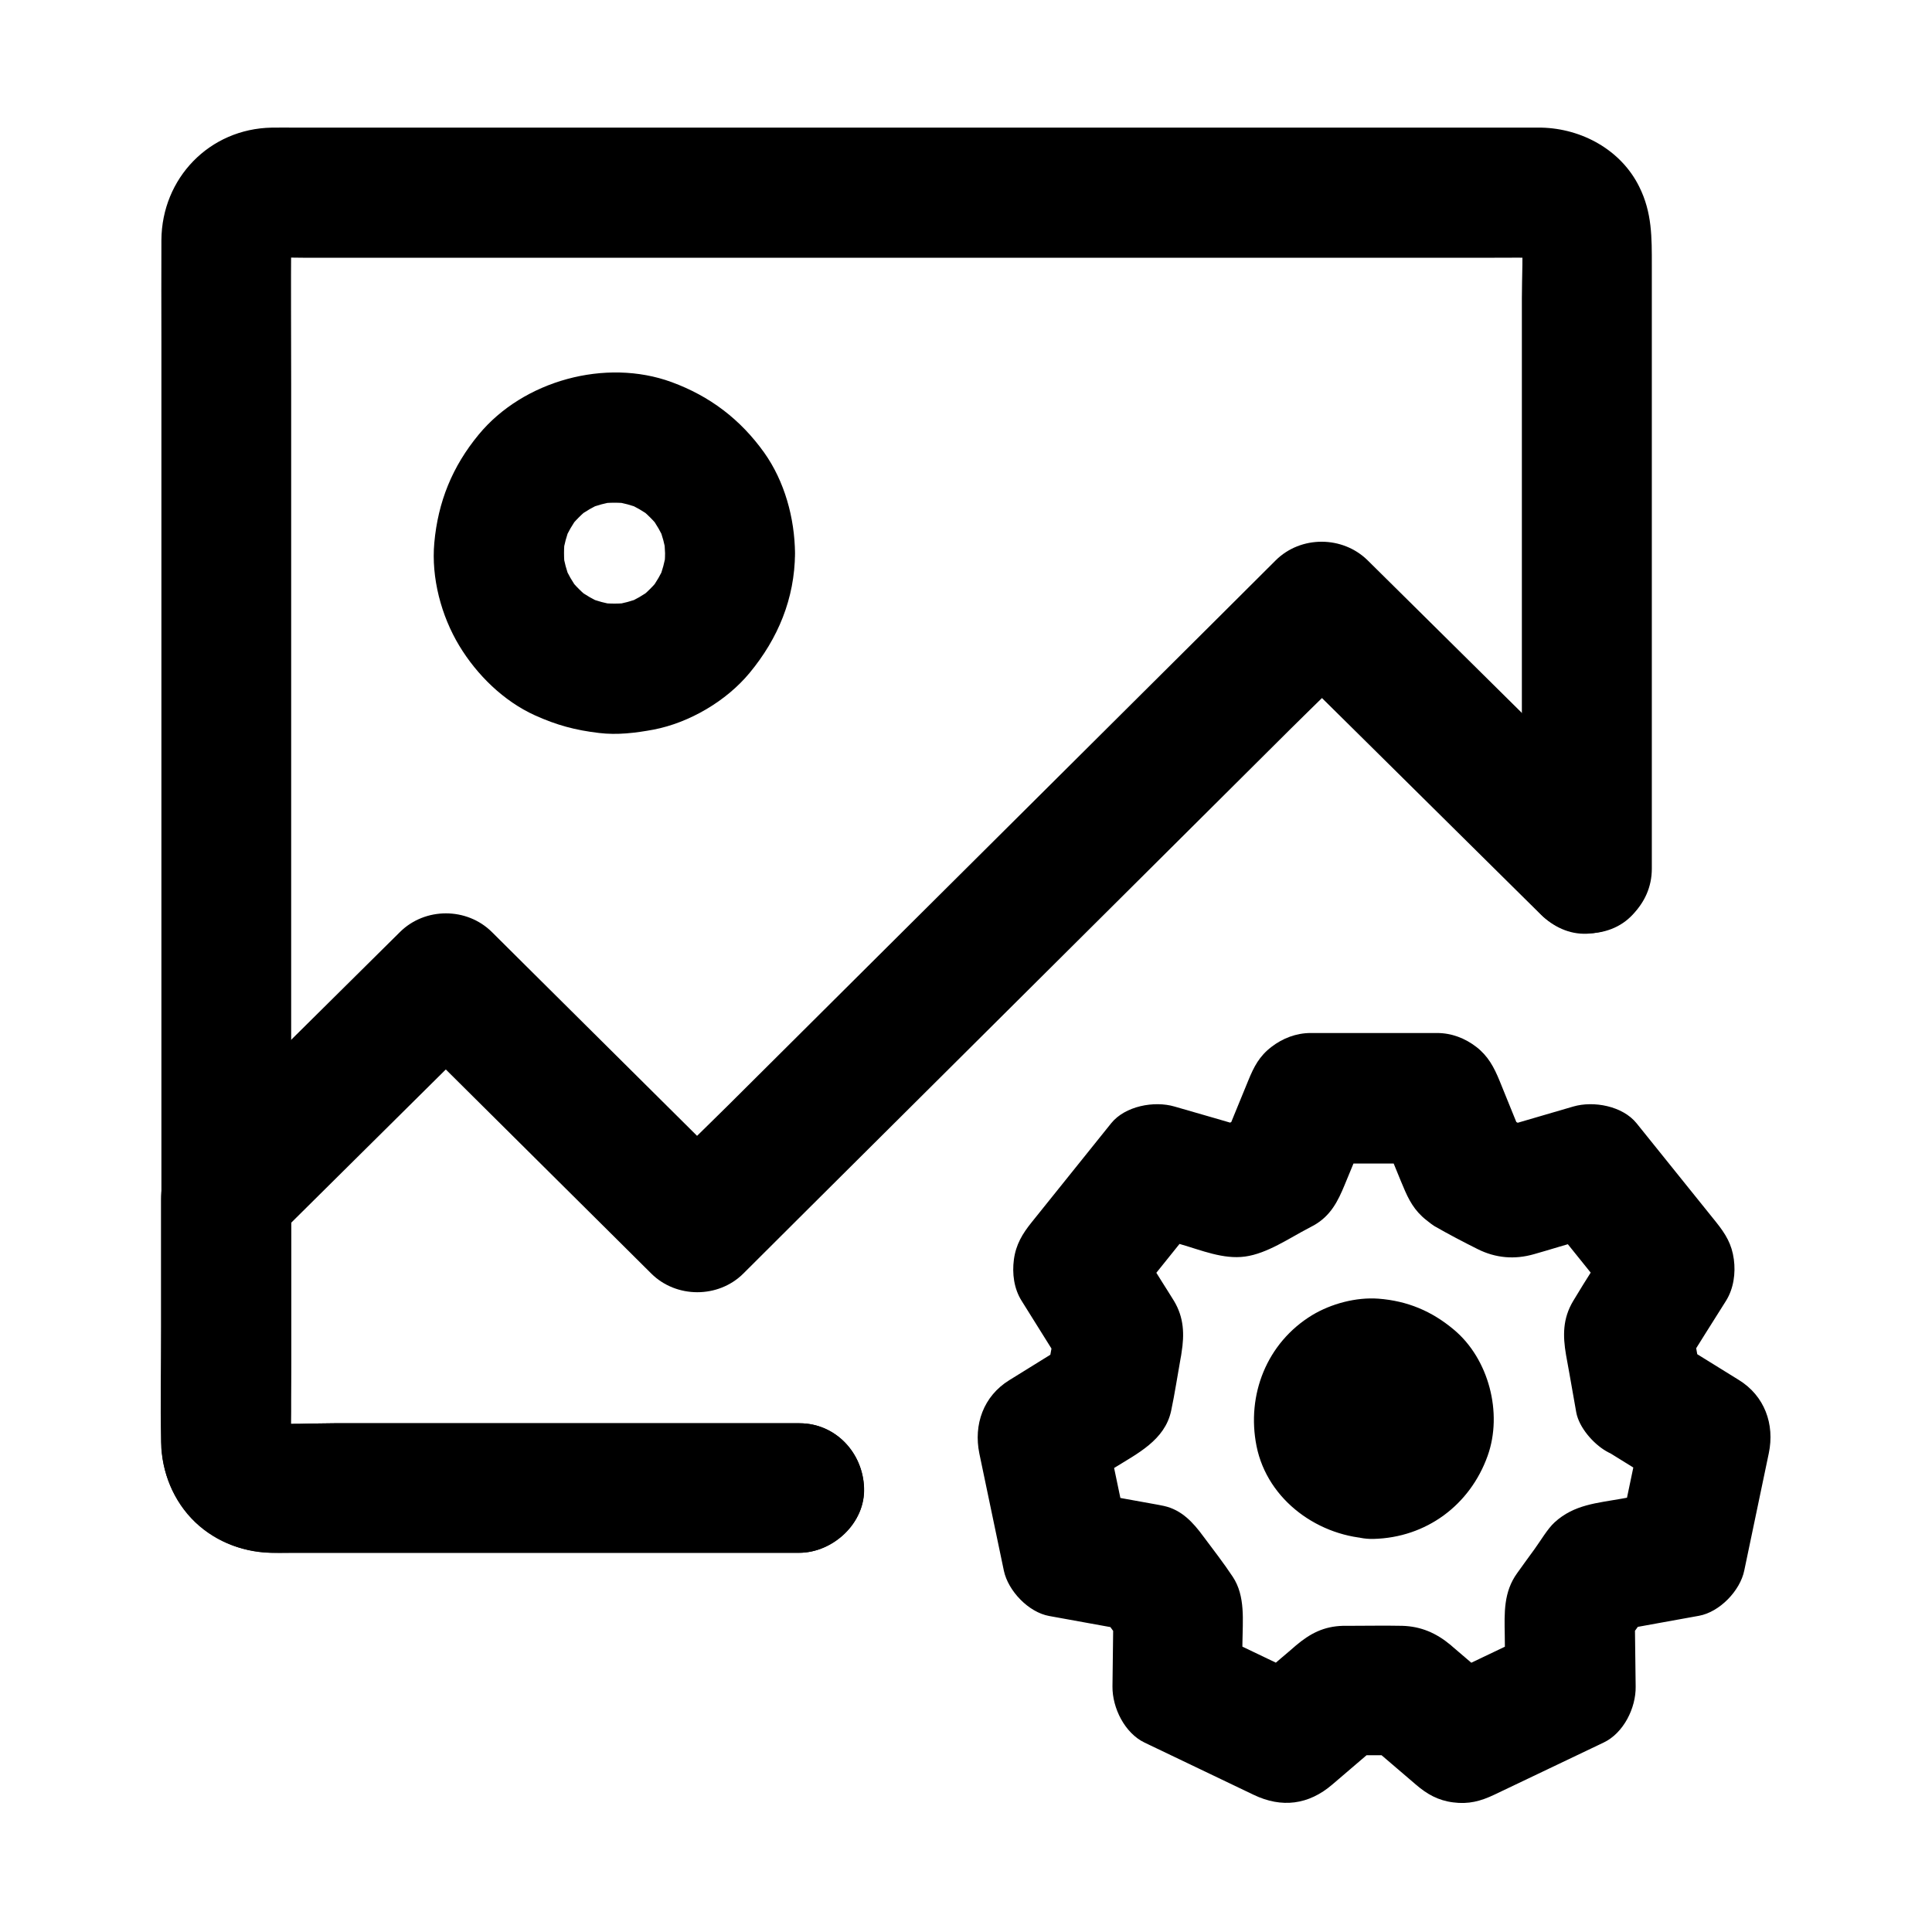 <?xml version="1.0" encoding="UTF-8"?>
<!-- Uploaded to: ICON Repo, www.iconrepo.com, Generator: ICON Repo Mixer Tools -->
<svg fill="#000000" width="800px" height="800px" version="1.1" viewBox="144 144 512 512" xmlns="http://www.w3.org/2000/svg">
 <g>
  <path d="m355.87 521.18h-47.969-75.375c-5.953 0-12.102 0.441-18.055-0.098 1.523 0.195 3.051 0.395 4.574 0.641-1.082-0.148-2.117-0.395-3.148-0.789 1.379 0.59 2.754 1.18 4.133 1.723-0.984-0.441-1.871-0.934-2.754-1.574 1.18 0.887 2.312 1.77 3.492 2.707-0.836-0.688-1.523-1.379-2.215-2.215 0.887 1.18 1.77 2.312 2.707 3.492-0.641-0.887-1.133-1.77-1.574-2.754 0.59 1.379 1.18 2.754 1.723 4.133-0.395-1.031-0.641-2.066-0.789-3.148 0.195 1.523 0.395 3.051 0.641 4.574-0.246-3.199-0.098-6.445-0.098-9.691v-23.172-76.508-92.891-79.902c0-12.793-0.098-25.535 0-38.328 0-0.59 0-1.18 0.098-1.77-0.195 1.523-0.395 3.051-0.641 4.574 0.148-1.082 0.395-2.117 0.789-3.148-0.59 1.379-1.18 2.754-1.723 4.133 0.441-0.984 0.934-1.871 1.574-2.754-0.887 1.18-1.77 2.312-2.707 3.492 0.688-0.836 1.379-1.523 2.215-2.215-1.18 0.887-2.312 1.77-3.492 2.707 0.887-0.641 1.77-1.133 2.754-1.574-1.379 0.59-2.754 1.18-4.133 1.723 1.031-0.395 2.066-0.641 3.148-0.789-1.523 0.195-3.051 0.395-4.574 0.641 3.297-0.297 6.691-0.098 10.035-0.098h24.5 36.262 44.281 48.562 49.25 45.656 38.574 27.652c4.328 0 8.66-0.051 12.941 0 0.59 0 1.18 0 1.82 0.098-1.523-0.195-3.051-0.395-4.574-0.641 1.082 0.148 2.117 0.395 3.148 0.789-1.379-0.59-2.754-1.18-4.133-1.723 0.984 0.441 1.871 0.934 2.754 1.574-1.18-0.887-2.312-1.77-3.492-2.707 0.836 0.688 1.523 1.379 2.215 2.215-0.887-1.18-1.77-2.312-2.707-3.492 0.641 0.887 1.133 1.77 1.574 2.754-0.59-1.379-1.18-2.754-1.723-4.133 0.395 1.031 0.641 2.066 0.789 3.148-0.195-1.523-0.395-3.051-0.641-4.574 0.492 5.758 0.098 11.66 0.098 17.418v39.805 48.66 41.969c0 6.84-0.148 13.629 0 20.469v0.297c0 9.004 7.922 17.613 17.219 17.219 9.348-0.395 17.219-7.578 17.219-17.219v-34.391-69.715-55.793c0-7.332 0.098-13.973-3.344-20.859-4.82-9.742-15.203-15.398-25.879-15.645h-2.066-30.355-56.336-70.406-71.684-61.008-38.129c-2.164 0-4.379-0.051-6.543 0-16.48 0.297-29.125 13.383-29.227 29.816-0.051 8.906 0 17.859 0 26.766v55.352 69.816 71.586 59.039 33.211 2.707c0.051 8.02 3.148 15.742 8.953 21.305 5.758 5.461 13.234 8.07 21.059 8.07h6.051 59.531 62.828 10.578c9.004 0 17.613-7.922 17.219-17.219-0.301-9.172-7.484-17.094-17.125-17.094z"/>
  <path d="m355.87 521.18h-47.969-75.375c-5.953 0-12.102 0.441-18.055-0.098 1.523 0.195 3.051 0.395 4.574 0.641-1.082-0.148-2.117-0.395-3.148-0.789 1.379 0.59 2.754 1.18 4.133 1.723-0.984-0.441-1.871-0.934-2.754-1.574 1.18 0.887 2.312 1.77 3.492 2.707-0.836-0.688-1.523-1.379-2.215-2.215 0.887 1.18 1.77 2.312 2.707 3.492-0.641-0.887-1.133-1.77-1.574-2.754 0.59 1.379 1.18 2.754 1.723 4.133-0.395-1.031-0.641-2.066-0.789-3.148 0.195 1.523 0.395 3.051 0.641 4.574-0.641-7.578-0.098-15.398-0.098-23.027v-35.621-8.316c-1.672 4.035-3.344 8.117-5.066 12.152 17.023-16.875 34.047-33.75 51.07-50.625 2.41-2.363 4.773-4.723 7.184-7.086h-24.355c7.527 7.477 15.008 14.906 22.535 22.387 11.957 11.855 23.91 23.762 35.867 35.621 2.754 2.707 5.461 5.461 8.215 8.168 6.594 6.543 17.711 6.594 24.355 0 5.461-5.461 10.973-10.922 16.434-16.383 13.188-13.086 26.32-26.223 39.508-39.312 15.941-15.844 31.883-31.734 47.824-47.578 13.777-13.727 27.551-27.406 41.328-41.133 6.691-6.641 13.531-13.137 20.074-19.977 0.098-0.098 0.195-0.195 0.297-0.297h-24.355c7.922 7.871 15.844 15.695 23.812 23.566 12.594 12.449 25.141 24.895 37.738 37.344 2.902 2.856 5.805 5.758 8.707 8.609 6.394 6.348 18.055 6.887 24.355 0 6.297-6.84 6.84-17.562 0-24.355-7.922-7.871-15.844-15.695-23.812-23.566-12.594-12.449-25.141-24.895-37.738-37.344-2.902-2.856-5.805-5.758-8.707-8.609-6.641-6.543-17.711-6.594-24.355 0-5.461 5.461-10.973 10.922-16.434 16.383-13.188 13.086-26.32 26.223-39.508 39.312-15.941 15.844-31.883 31.734-47.824 47.578-13.777 13.727-27.551 27.406-41.328 41.133-6.691 6.641-13.531 13.137-20.074 19.977l-0.297 0.297h24.355c-7.527-7.477-15.008-14.906-22.535-22.387-11.957-11.855-23.91-23.762-35.867-35.621-2.754-2.707-5.461-5.461-8.215-8.168-6.641-6.594-17.711-6.594-24.355 0-15.547 15.398-31.094 30.801-46.641 46.199-3.246 3.199-6.496 6.445-9.742 9.645-0.59 0.59-1.23 1.18-1.82 1.77-3.394 3.691-5.117 8.266-5.117 13.234v33.75c0 10.184-0.195 20.418 0 30.602 0.297 16.188 12.891 28.93 29.078 29.324 1.625 0.051 3.246 0 4.871 0h71.242 62.781 1.082c9.004 0 17.613-7.922 17.219-17.219-0.254-9.195-7.438-17.117-17.078-17.117z"/>
  <path d="m320.25 290.62c0 1.379-0.098 2.754-0.297 4.082 0.195-1.523 0.395-3.051 0.641-4.574-0.395 2.656-1.082 5.215-2.066 7.676 0.59-1.379 1.18-2.754 1.723-4.133-1.031 2.41-2.312 4.625-3.887 6.742 0.887-1.18 1.77-2.312 2.707-3.492-1.723 2.215-3.691 4.184-5.902 5.902 1.18-0.887 2.312-1.77 3.492-2.707-2.117 1.574-4.328 2.856-6.742 3.887 1.379-0.59 2.754-1.18 4.133-1.723-2.461 0.984-5.019 1.672-7.676 2.066 1.523-0.195 3.051-0.395 4.574-0.641-2.754 0.344-5.461 0.344-8.215 0 1.523 0.195 3.051 0.395 4.574 0.641-2.656-0.395-5.215-1.082-7.676-2.066 1.379 0.59 2.754 1.18 4.133 1.723-2.41-1.031-4.625-2.312-6.742-3.887 1.18 0.887 2.312 1.77 3.492 2.707-2.215-1.723-4.184-3.691-5.902-5.902 0.887 1.18 1.77 2.312 2.707 3.492-1.574-2.117-2.856-4.328-3.887-6.742 0.59 1.379 1.18 2.754 1.723 4.133-0.984-2.461-1.672-5.019-2.066-7.676 0.195 1.523 0.395 3.051 0.641 4.574-0.344-2.754-0.344-5.461 0-8.215-0.195 1.523-0.395 3.051-0.641 4.574 0.395-2.656 1.082-5.215 2.066-7.676-0.59 1.379-1.18 2.754-1.723 4.133 1.031-2.41 2.312-4.625 3.887-6.742-0.887 1.18-1.77 2.312-2.707 3.492 1.723-2.215 3.691-4.184 5.902-5.902-1.18 0.887-2.312 1.77-3.492 2.707 2.117-1.574 4.328-2.856 6.742-3.887-1.379 0.59-2.754 1.18-4.133 1.723 2.461-0.984 5.019-1.672 7.676-2.066-1.523 0.195-3.051 0.395-4.574 0.641 2.754-0.344 5.461-0.344 8.215 0-1.523-0.195-3.051-0.395-4.574-0.641 2.656 0.395 5.215 1.082 7.676 2.066-1.379-0.59-2.754-1.18-4.133-1.723 2.41 1.031 4.625 2.312 6.742 3.887-1.18-0.887-2.312-1.77-3.492-2.707 2.215 1.723 4.184 3.691 5.902 5.902-0.887-1.18-1.77-2.312-2.707-3.492 1.574 2.117 2.856 4.328 3.887 6.742-0.59-1.379-1.18-2.754-1.723-4.133 0.984 2.461 1.672 5.019 2.066 7.676-0.195-1.523-0.395-3.051-0.641-4.574 0.148 1.43 0.246 2.758 0.297 4.133 0.098 9.004 7.871 17.664 17.219 17.219 9.25-0.395 17.32-7.578 17.219-17.219-0.098-9.348-2.754-19.039-8.168-26.668-6.297-8.809-14.367-14.957-24.551-18.695-17.465-6.394-39.312-0.395-51.117 13.922-6.988 8.461-10.773 17.809-11.758 28.684-0.836 9.25 1.82 19.336 6.641 27.305 4.676 7.723 11.758 14.66 20.023 18.402 5.758 2.609 10.727 3.938 16.973 4.676 4.82 0.59 9.691 0 14.465-0.887 9.496-1.82 19.285-7.578 25.438-15.008 7.578-9.152 11.957-19.73 12.055-31.684 0.098-9.004-7.969-17.613-17.219-17.219-9.445 0.395-17.121 7.531-17.219 17.172z"/>
  <path d="m594.88 509.03c-0.934-5.312-1.871-10.578-2.856-15.891-0.59 4.43-1.18 8.855-1.723 13.285 3.691-5.902 7.379-11.809 11.121-17.711 2.016-3.246 2.559-7.281 2.066-10.973-0.543-4.035-2.164-6.691-4.723-9.891-7.035-8.707-14.023-17.465-21.059-26.176-3.691-4.574-11.367-6.004-16.777-4.43-7.086 2.066-14.168 4.133-21.207 6.199 4.43 0.59 8.855 1.18 13.285 1.723-3.984-2.117-7.922-4.231-11.906-6.348 2.656 3.445 5.266 6.84 7.922 10.281-2.559-6.25-5.117-12.449-7.625-18.695-1.477-3.59-3-6.496-6.148-8.953-3-2.312-6.543-3.691-10.43-3.691h-33.457c-3.836 0-7.43 1.379-10.43 3.691-3.199 2.461-4.625 5.215-6.148 8.953-2.559 6.25-5.117 12.449-7.625 18.695 2.656-3.445 5.266-6.84 7.922-10.281-3.984 2.117-7.922 4.184-11.906 6.297 4.43-0.59 8.855-1.18 13.285-1.723-7.086-2.066-14.168-4.133-21.207-6.148-5.363-1.574-13.086-0.148-16.777 4.43-7.035 8.758-14.023 17.465-21.059 26.223-2.461 3.051-4.184 5.902-4.723 9.891-0.492 3.691 0 7.723 2.066 10.973 3.691 5.902 7.379 11.809 11.07 17.711-0.59-4.43-1.18-8.855-1.723-13.285-0.934 5.312-1.871 10.578-2.856 15.891 2.656-3.445 5.266-6.84 7.922-10.281-5.902 3.641-11.809 7.332-17.711 10.973-6.84 4.231-9.496 11.758-7.922 19.434 2.164 10.332 4.328 20.715 6.496 31.047 1.133 5.363 6.543 11.02 12.004 12.004 7.133 1.277 14.27 2.609 21.453 3.887-3.445-2.656-6.84-5.266-10.281-7.922 2.754 3.789 5.461 7.578 8.215 11.316-0.789-2.902-1.574-5.805-2.363-8.707-0.098 6.691-0.148 13.43-0.246 20.121-0.051 5.656 3.246 12.348 8.512 14.859 9.645 4.625 19.238 9.199 28.879 13.824 7.477 3.59 14.613 2.656 20.859-2.707 5.019-4.281 9.988-8.562 15.008-12.84-4.035 1.672-8.117 3.344-12.152 5.066h16.434c-4.035-1.672-8.117-3.344-12.152-5.066 5.019 4.281 9.988 8.562 15.008 12.84 2.953 2.559 5.953 4.231 9.891 4.723 4.035 0.543 7.281-0.297 10.973-2.066 9.645-4.574 19.238-9.199 28.879-13.777 5.312-2.508 8.609-9.199 8.512-14.859-0.098-6.691-0.148-13.43-0.246-20.121-0.789 2.902-1.574 5.805-2.363 8.707 2.754-3.789 5.461-7.578 8.215-11.367-3.445 2.656-6.84 5.266-10.281 7.922 7.133-1.277 14.27-2.609 21.453-3.887 5.461-0.984 10.922-6.641 12.004-12.004 2.164-10.332 4.328-20.715 6.496-31.047 1.625-7.723-1.133-15.254-7.922-19.434-5.902-3.641-11.809-7.332-17.711-10.973-7.676-4.773-19.285-1.918-23.566 6.199-4.477 8.414-2.016 18.5 6.199 23.566 5.902 3.641 11.809 7.332 17.711 10.973-2.656-6.496-5.266-12.988-7.922-19.434-2.164 10.332-4.328 20.715-6.496 31.047 3.984-3.984 8.02-8.02 12.004-12.004-3.738 0.688-7.477 1.379-11.219 2.066-6.543 1.18-12.645 1.523-17.859 6.297-1.871 1.723-3.691 4.871-5.266 7.035-1.523 2.117-3.102 4.231-4.625 6.394-3.641 5.019-3.394 10.578-3.297 16.383 0.051 4.625 0.098 9.25 0.148 13.875 2.856-4.969 5.707-9.891 8.512-14.859-9.645 4.574-19.238 9.199-28.879 13.777 6.938 0.887 13.922 1.77 20.859 2.707-3.051-2.609-6.102-5.215-9.152-7.824-1.672-1.426-3.394-2.902-5.066-4.328-0.246-0.246-0.543-0.441-0.789-0.688-3.789-3.148-7.824-4.922-12.793-5.066-4.723-0.098-9.445 0-14.168 0h-1.574c-5.066 0.148-8.66 2.016-12.449 5.215-1.379 1.18-2.707 2.363-4.082 3.492-3.59 3.051-7.133 6.148-10.727 9.199 6.938-0.887 13.922-1.77 20.859-2.707-9.645-4.625-19.238-9.199-28.879-13.824 2.856 4.969 5.707 9.891 8.512 14.859 0.051-3.938 0.098-7.824 0.148-11.758 0.051-5.856 0.836-12.348-2.559-17.465-2.41-3.641-5.164-7.184-7.773-10.676-2.707-3.691-5.758-7.086-10.527-8.117-0.492-0.098-0.984-0.195-1.477-0.297-2.164-0.395-4.379-0.789-6.543-1.18-4.43-0.789-8.906-1.625-13.332-2.41l12.004 12.004c-2.164-10.332-4.328-20.715-6.496-31.047-2.656 6.496-5.266 12.988-7.922 19.434 3.492-2.164 6.988-4.328 10.527-6.496 6.148-3.836 13.531-7.379 15.203-15.203 0.984-4.625 1.672-9.297 2.508-13.922 0.098-0.492 0.195-0.984 0.246-1.477 0.789-4.871 0.641-9.297-1.969-13.676-1.031-1.723-2.117-3.344-3.148-5.019-2.559-4.082-5.117-8.215-7.723-12.301-0.887 6.938-1.77 13.922-2.707 20.859 7.035-8.758 14.023-17.465 21.059-26.223-5.609 1.477-11.168 2.953-16.777 4.43 3.691 1.082 7.379 2.164 11.07 3.199 5.461 1.574 11.266 4.035 17.023 3.246 5.856-0.789 11.711-4.871 16.926-7.578 0.441-0.246 0.934-0.492 1.379-0.738 4.379-2.508 6.297-6.297 8.117-10.727 0.738-1.77 1.477-3.59 2.215-5.363 1.77-4.281 3.492-8.562 5.266-12.891-5.512 4.231-11.07 8.414-16.582 12.645h33.457c-5.512-4.231-11.07-8.414-16.582-12.645 1.523 3.691 3.051 7.43 4.574 11.121 0.836 2.066 1.723 4.184 2.559 6.25 0.195 0.441 0.344 0.836 0.543 1.277 1.477 3.59 3 6.496 6.199 9.004 1.328 1.031 1.277 1.031 2.117 1.574 3.691 2.117 7.527 4.133 11.367 6.051 4.871 2.461 9.938 2.856 15.055 1.379 2.215-0.641 4.43-1.277 6.691-1.969 4.328-1.277 8.609-2.508 12.941-3.789-5.609-1.477-11.168-2.953-16.777-4.43 7.035 8.707 14.023 17.465 21.059 26.176-0.887-6.938-1.77-13.922-2.707-20.859-3.641 5.758-7.379 11.465-10.875 17.32-2.754 4.625-2.754 9.152-1.871 14.27 0.297 1.723 0.641 3.445 0.934 5.164 0.59 3.344 1.18 6.691 1.77 10.035 0.738 4.035 4.527 8.316 7.922 10.281 3.691 2.164 9.152 3.102 13.285 1.723 4.184-1.328 8.168-3.938 10.281-7.922 2.215-4.375 2.508-8.559 1.672-13.328z"/>
  <path d="m507.99 517.39c-0.688 0-1.379-0.051-2.016-0.148 1.523 0.195 3.051 0.395 4.574 0.641-1.328-0.195-2.559-0.543-3.789-1.082 1.379 0.59 2.754 1.18 4.133 1.723-1.18-0.543-2.262-1.18-3.297-2.016 1.18 0.887 2.312 1.77 3.492 2.707-0.836-0.688-1.574-1.426-2.262-2.262 0.887 1.18 1.77 2.312 2.707 3.492-0.789-1.031-1.426-2.117-2.016-3.297 0.59 1.379 1.18 2.754 1.723 4.133-0.492-1.23-0.836-2.461-1.082-3.789 0.195 1.523 0.395 3.051 0.641 4.574-0.148-1.379-0.148-2.707 0-4.082-0.195 1.523-0.395 3.051-0.641 4.574 0.195-1.328 0.543-2.559 1.082-3.789-0.59 1.379-1.18 2.754-1.723 4.133 0.543-1.18 1.18-2.262 2.016-3.297-0.887 1.18-1.77 2.312-2.707 3.492 0.688-0.836 1.426-1.574 2.262-2.262-1.18 0.887-2.312 1.77-3.492 2.707 1.031-0.789 2.117-1.426 3.297-2.016-1.379 0.59-2.754 1.18-4.133 1.723 1.23-0.492 2.461-0.836 3.789-1.082-1.523 0.195-3.051 0.395-4.574 0.641 1.379-0.148 2.707-0.148 4.082 0-1.523-0.195-3.051-0.395-4.574-0.641 1.328 0.195 2.559 0.543 3.789 1.082-1.379-0.59-2.754-1.18-4.133-1.723 1.18 0.543 2.262 1.18 3.297 2.016-1.18-0.887-2.312-1.77-3.492-2.707 0.836 0.688 1.574 1.426 2.262 2.262-0.887-1.18-1.77-2.312-2.707-3.492 0.789 1.031 1.426 2.117 2.016 3.297-0.59-1.379-1.18-2.754-1.723-4.133 0.492 1.23 0.836 2.461 1.082 3.789-0.195-1.523-0.395-3.051-0.641-4.574 0.148 1.379 0.148 2.707 0 4.082 0.195-1.523 0.395-3.051 0.641-4.574-0.195 1.328-0.543 2.559-1.082 3.789 0.59-1.379 1.18-2.754 1.723-4.133-0.543 1.18-1.18 2.262-2.016 3.297 0.887-1.18 1.77-2.312 2.707-3.492-0.688 0.836-1.426 1.574-2.262 2.262 1.18-0.887 2.312-1.77 3.492-2.707-1.031 0.789-2.117 1.426-3.297 2.016 1.379-0.59 2.754-1.18 4.133-1.723-1.23 0.492-2.461 0.836-3.789 1.082 1.523-0.195 3.051-0.395 4.574-0.641-0.738 0.051-1.379 0.098-2.066 0.148-9.004 0.195-17.664 7.773-17.219 17.219 0.395 9.152 7.578 17.465 17.219 17.219 13.973-0.344 25.586-8.953 30.258-22.043 4.035-11.316 0.297-25.684-8.953-33.406-5.856-4.922-12.301-7.625-19.977-8.215-5.953-0.441-12.547 1.328-17.613 4.379-12.004 7.332-17.418 21.109-14.711 34.688 2.902 14.465 16.727 24.254 30.996 24.551 9.004 0.195 17.613-8.07 17.219-17.219-0.441-9.496-7.574-16.977-17.219-17.172z"/>
 </g>
</svg>